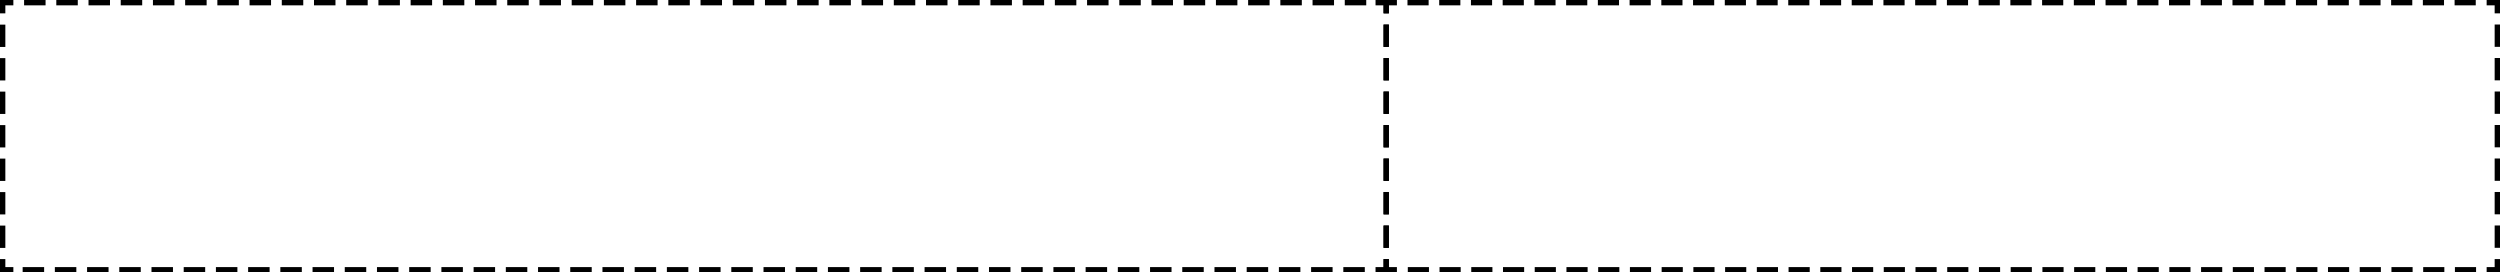 <?xml version="1.0" encoding="UTF-8"?> <svg xmlns="http://www.w3.org/2000/svg" id="Layer_2" data-name="Layer 2" viewBox="0 0 468 51"><defs><style> .cls-1, .cls-2, .cls-3, .cls-4 { fill: none; stroke: #000; stroke-miterlimit: 10; } .cls-2 { stroke-dasharray: 0 0 3.96 1.98; } .cls-3 { stroke-dasharray: 0 0 4.18 2.09; } .cls-4 { stroke-dasharray: 0 0 4.02 2.01; } </style></defs><g id="Layer_1-2" data-name="Layer 1"><g><g><polyline class="cls-1" points="259.5 48.5 259.5 50.5 257.5 50.5"></polyline><line class="cls-4" x1="255.49" y1="50.5" x2="3.5" y2="50.5"></line><polyline class="cls-1" points="2.5 50.5 .5 50.5 .5 48.5"></polyline><line class="cls-3" x1=".5" y1="46.41" x2=".5" y2="3.55"></line><polyline class="cls-1" points=".5 2.5 .5 .5 2.5 .5"></polyline><line class="cls-4" x1="4.51" y1=".5" x2="256.5" y2=".5"></line><polyline class="cls-1" points="257.5 .5 259.5 .5 259.5 2.5"></polyline><line class="cls-3" x1="259.5" y1="4.59" x2="259.5" y2="47.45"></line></g><g><polyline class="cls-1" points="467.5 48.5 467.5 50.5 465.5 50.5"></polyline><line class="cls-2" x1="463.52" y1="50.5" x2="262.49" y2="50.5"></line><polyline class="cls-1" points="261.5 50.5 259.5 50.5 259.5 48.5"></polyline><line class="cls-3" x1="259.5" y1="46.41" x2="259.5" y2="3.55"></line><polyline class="cls-1" points="259.5 2.5 259.5 .5 261.5 .5"></polyline><line class="cls-2" x1="263.48" y1=".5" x2="464.51" y2=".5"></line><polyline class="cls-1" points="465.5 .5 467.5 .5 467.5 2.5"></polyline><line class="cls-3" x1="467.5" y1="4.59" x2="467.5" y2="47.45"></line></g></g></g></svg> 
